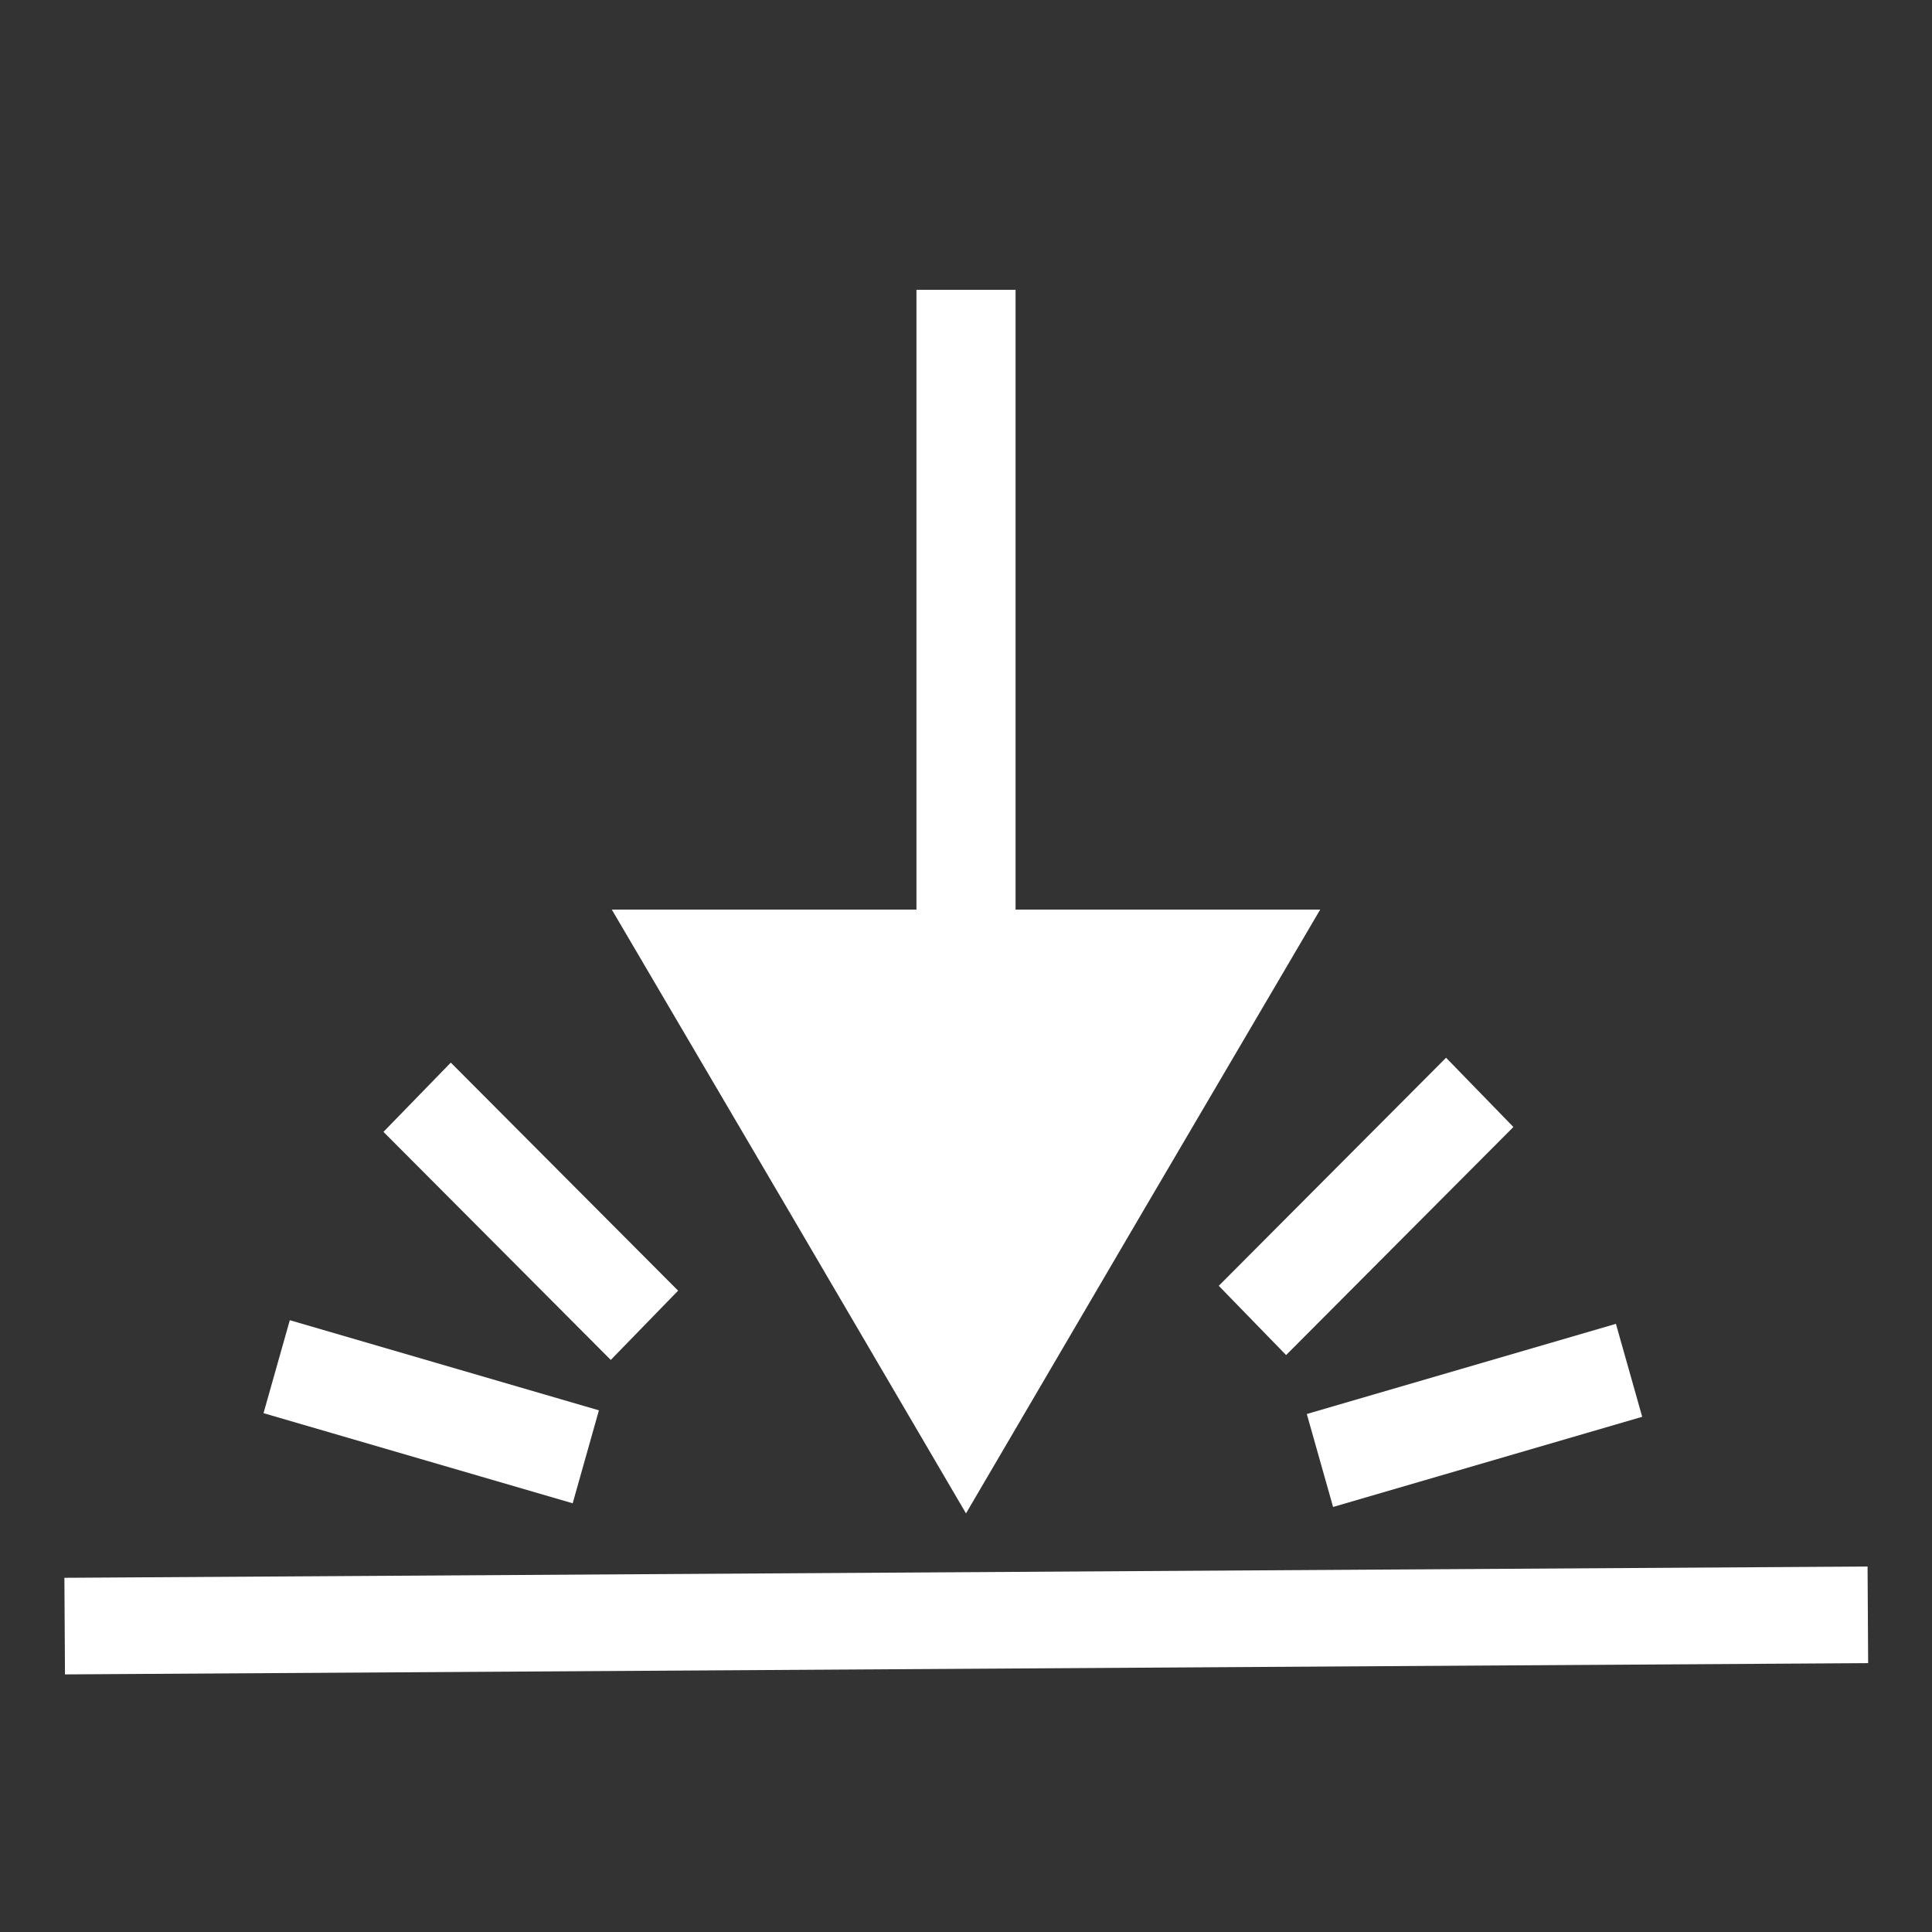 <svg width="60" height="60" viewBox="0 0 60 60" fill="none" xmlns="http://www.w3.org/2000/svg">
<rect x="0" y="0" width="60" height="60" fill="#333333" stroke="none"/>
<g id="3 1">
<g id="Group">
<path id="Vector" d="M57.999 48.65L2 49L2.018 52L58.017 51.65L57.999 48.65Z" fill="white"/>
<path id="Vector_2" d="M31.539 28.248V9H28.461V28.248H19L24.5 37.612L30 47L35.5 37.612L41 28.248H31.539Z" fill="white"/>
<g id="Group_2">
<path id="Vector_3" d="M21.059 40.083L14 33L11.909 35.151L18.968 42.234L21.059 40.083Z" fill="white"/>
<path id="Vector_4" d="M18.6 43.799L9 41L8.184 43.887L17.785 46.686L18.6 43.799Z" fill="white"/>
<path id="Vector_5" d="M39.941 42.083L47 35L44.909 32.849L37.85 39.932L39.941 42.083Z" fill="white"/>
<path id="Vector_6" d="M41.4 46.8L51 44L50.184 41.113L40.584 43.913L41.4 46.8Z" fill="white"/>
</g>
</g>
</g>
</svg>

